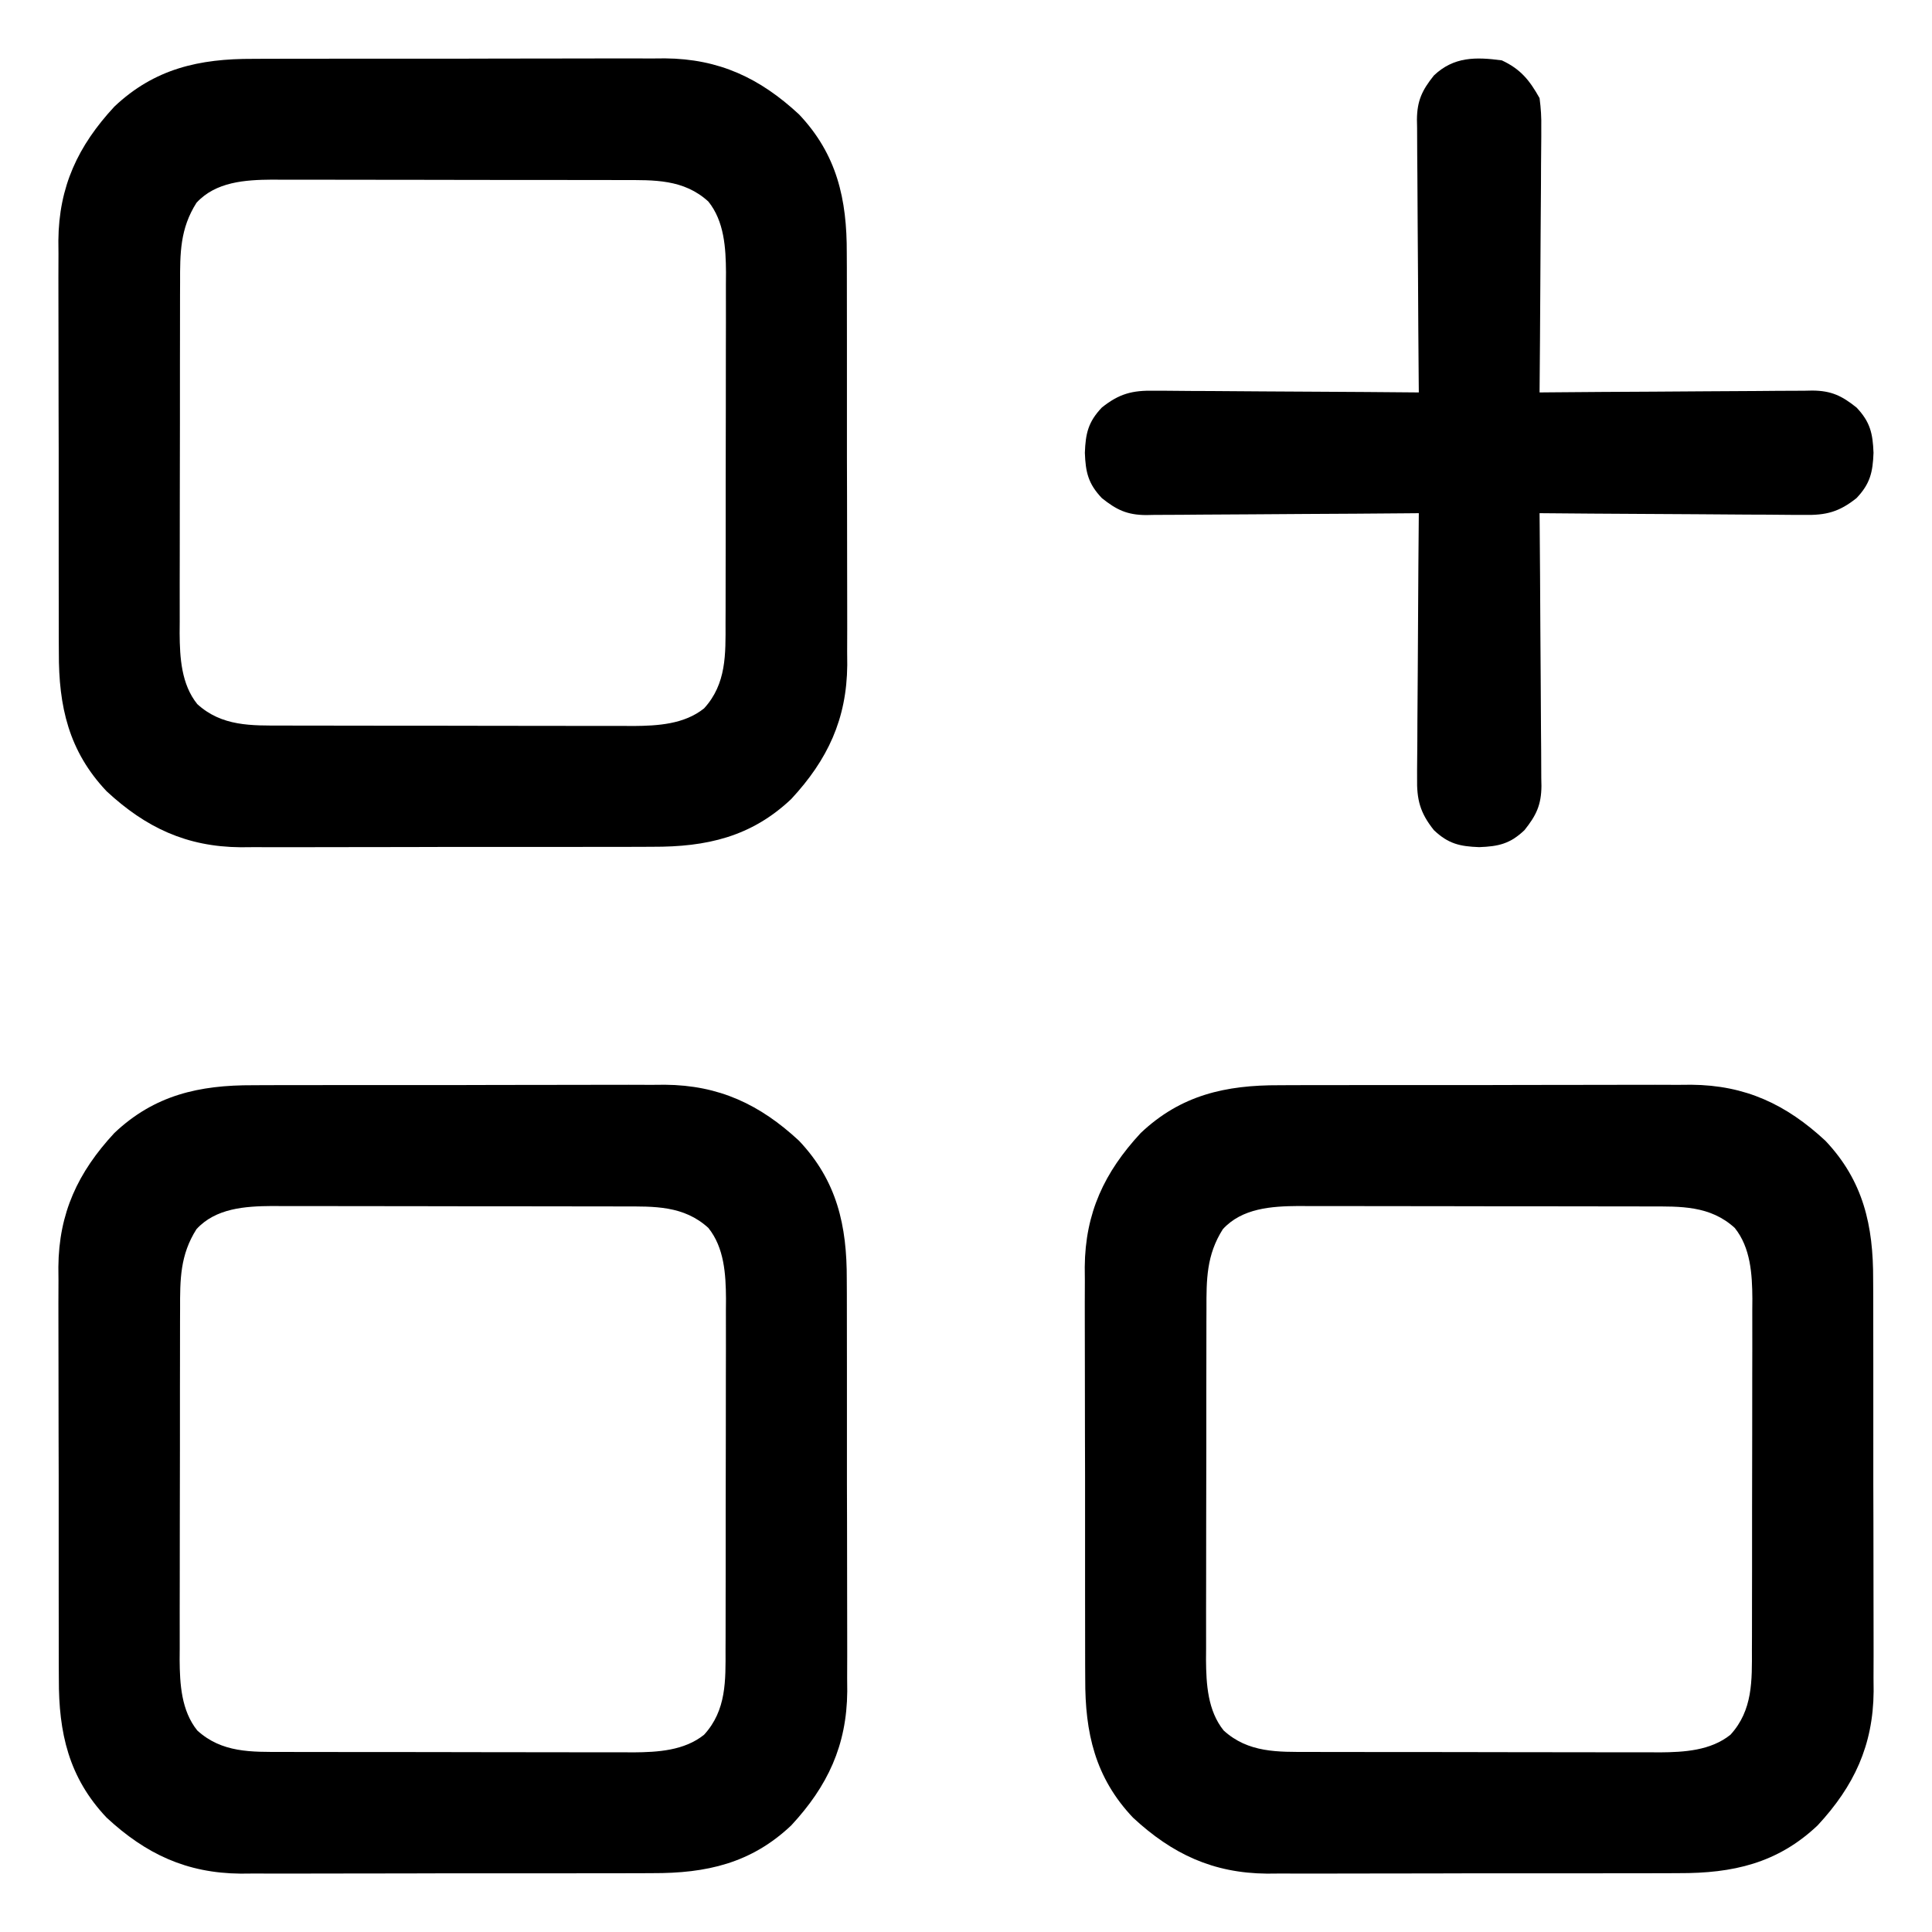 <?xml version="1.0" encoding="UTF-8"?>
<svg version="1.1" xmlns="http://www.w3.org/2000/svg" width="512" height="512">
<path d="M0 0 C1.27 -0.007 2.539 -0.014 3.847 -0.021 C7.302 -0.039 10.757 -0.038 14.211 -0.032 C17.109 -0.029 20.006 -0.035 22.903 -0.041 C29.745 -0.055 36.587 -0.053 43.43 -0.042 C50.459 -0.031 57.487 -0.045 64.516 -0.071 C70.579 -0.094 76.641 -0.1 82.703 -0.094 C86.312 -0.091 89.92 -0.093 93.529 -0.111 C97.559 -0.129 101.588 -0.115 105.617 -0.098 C106.793 -0.107 107.968 -0.117 109.179 -0.127 C123.491 -0 134.284 5.063 144.688 14.717 C154.752 25.35 157.396 37.226 157.342 51.466 C157.349 52.736 157.356 54.005 157.363 55.314 C157.381 58.768 157.38 62.223 157.374 65.677 C157.371 68.575 157.377 71.472 157.383 74.369 C157.397 81.211 157.395 88.054 157.384 94.896 C157.373 101.925 157.387 108.953 157.413 115.982 C157.436 122.045 157.442 128.107 157.436 134.169 C157.433 137.778 157.435 141.386 157.453 144.995 C157.471 149.025 157.457 153.054 157.44 157.083 C157.454 158.846 157.454 158.846 157.469 160.645 C157.343 174.957 152.279 185.75 142.625 196.154 C131.992 206.218 120.116 208.862 105.876 208.808 C103.971 208.818 103.971 208.818 102.029 208.829 C98.574 208.847 95.119 208.846 91.665 208.84 C88.767 208.837 85.87 208.843 82.973 208.849 C76.131 208.863 69.289 208.862 62.446 208.85 C55.417 208.839 48.389 208.853 41.36 208.879 C35.297 208.902 29.235 208.908 23.173 208.902 C19.564 208.899 15.956 208.901 12.347 208.919 C8.317 208.937 4.288 208.923 0.259 208.906 C-1.504 208.92 -1.504 208.92 -3.303 208.935 C-17.615 208.809 -28.408 203.745 -38.812 194.092 C-48.876 183.458 -51.52 171.582 -51.466 157.342 C-51.473 156.072 -51.48 154.803 -51.487 153.495 C-51.505 150.04 -51.504 146.585 -51.498 143.131 C-51.495 140.233 -51.501 137.336 -51.507 134.439 C-51.521 127.597 -51.519 120.755 -51.508 113.912 C-51.497 106.883 -51.511 99.855 -51.537 92.826 C-51.56 86.763 -51.566 80.701 -51.56 74.639 C-51.557 71.03 -51.559 67.422 -51.577 63.813 C-51.595 59.783 -51.581 55.754 -51.564 51.725 C-51.573 50.549 -51.583 49.374 -51.593 48.163 C-51.467 33.851 -46.403 23.059 -36.75 12.654 C-26.116 2.59 -14.24 -0.054 0 0 Z M-15 38.154 C-19.338 44.99 -19.356 51.457 -19.337 59.337 C-19.342 60.416 -19.347 61.495 -19.352 62.607 C-19.366 66.162 -19.365 69.716 -19.363 73.271 C-19.367 75.751 -19.371 78.23 -19.376 80.71 C-19.383 85.903 -19.383 91.096 -19.378 96.289 C-19.372 102.933 -19.389 109.575 -19.412 116.219 C-19.427 121.339 -19.428 126.458 -19.425 131.578 C-19.425 134.027 -19.43 136.476 -19.44 138.924 C-19.453 142.354 -19.446 145.783 -19.434 149.212 C-19.442 150.216 -19.45 151.22 -19.457 152.254 C-19.409 158.728 -19.005 165.737 -14.787 170.993 C-8.277 176.945 -0.407 176.699 7.871 176.679 C9.49 176.686 9.49 176.686 11.141 176.694 C14.696 176.708 18.25 176.707 21.805 176.705 C24.285 176.709 26.764 176.713 29.244 176.718 C34.437 176.725 39.63 176.725 44.823 176.72 C51.466 176.714 58.109 176.731 64.753 176.754 C69.872 176.769 74.992 176.77 80.112 176.767 C82.561 176.767 85.01 176.772 87.458 176.782 C90.888 176.795 94.317 176.788 97.746 176.776 C99.252 176.788 99.252 176.788 100.788 176.8 C107.262 176.751 114.271 176.347 119.527 172.129 C125.479 165.619 125.233 157.749 125.213 149.471 C125.218 148.392 125.223 147.313 125.228 146.201 C125.242 142.646 125.241 139.092 125.239 135.537 C125.243 133.057 125.247 130.578 125.252 128.098 C125.259 122.905 125.259 117.712 125.254 112.519 C125.248 105.876 125.265 99.233 125.288 92.59 C125.303 87.47 125.304 82.35 125.3 77.23 C125.301 74.781 125.306 72.332 125.316 69.884 C125.329 66.454 125.322 63.025 125.31 59.596 C125.318 58.592 125.326 57.588 125.333 56.554 C125.285 50.08 124.88 43.071 120.663 37.815 C114.153 31.863 106.283 32.109 98.005 32.129 C96.926 32.124 95.847 32.119 94.735 32.114 C91.18 32.1 87.626 32.101 84.071 32.103 C81.591 32.099 79.112 32.095 76.632 32.09 C71.439 32.083 66.246 32.083 61.053 32.088 C54.41 32.094 47.767 32.077 41.123 32.054 C36.004 32.039 30.884 32.038 25.764 32.042 C23.315 32.041 20.866 32.036 18.418 32.026 C14.988 32.013 11.559 32.02 8.13 32.032 C7.126 32.024 6.122 32.016 5.088 32.009 C-2.071 32.062 -9.885 32.56 -15 38.154 Z " fill="#000000" transform="translate(339.062,287.596)"/>
<path d="M0 0 C1.27 -0.007 2.539 -0.014 3.847 -0.021 C7.302 -0.039 10.757 -0.038 14.211 -0.032 C17.109 -0.029 20.006 -0.035 22.903 -0.041 C29.745 -0.055 36.587 -0.053 43.43 -0.042 C50.459 -0.031 57.487 -0.045 64.516 -0.071 C70.579 -0.094 76.641 -0.1 82.703 -0.094 C86.312 -0.091 89.92 -0.093 93.529 -0.111 C97.559 -0.129 101.588 -0.115 105.617 -0.098 C106.793 -0.107 107.968 -0.117 109.179 -0.127 C123.491 -0 134.284 5.063 144.688 14.717 C154.752 25.35 157.396 37.226 157.342 51.466 C157.349 52.736 157.356 54.005 157.363 55.314 C157.381 58.768 157.38 62.223 157.374 65.677 C157.371 68.575 157.377 71.472 157.383 74.369 C157.397 81.211 157.395 88.054 157.384 94.896 C157.373 101.925 157.387 108.953 157.413 115.982 C157.436 122.045 157.442 128.107 157.436 134.169 C157.433 137.778 157.435 141.386 157.453 144.995 C157.471 149.025 157.457 153.054 157.44 157.083 C157.454 158.846 157.454 158.846 157.469 160.645 C157.343 174.957 152.279 185.75 142.625 196.154 C131.992 206.218 120.116 208.862 105.876 208.808 C103.971 208.818 103.971 208.818 102.029 208.829 C98.574 208.847 95.119 208.846 91.665 208.84 C88.767 208.837 85.87 208.843 82.973 208.849 C76.131 208.863 69.289 208.862 62.446 208.85 C55.417 208.839 48.389 208.853 41.36 208.879 C35.297 208.902 29.235 208.908 23.173 208.902 C19.564 208.899 15.956 208.901 12.347 208.919 C8.317 208.937 4.288 208.923 0.259 208.906 C-1.504 208.92 -1.504 208.92 -3.303 208.935 C-17.615 208.809 -28.408 203.745 -38.812 194.092 C-48.876 183.458 -51.52 171.582 -51.466 157.342 C-51.473 156.072 -51.48 154.803 -51.487 153.495 C-51.505 150.04 -51.504 146.585 -51.498 143.131 C-51.495 140.233 -51.501 137.336 -51.507 134.439 C-51.521 127.597 -51.519 120.755 -51.508 113.912 C-51.497 106.883 -51.511 99.855 -51.537 92.826 C-51.56 86.763 -51.566 80.701 -51.56 74.639 C-51.557 71.03 -51.559 67.422 -51.577 63.813 C-51.595 59.783 -51.581 55.754 -51.564 51.725 C-51.573 50.549 -51.583 49.374 -51.593 48.163 C-51.467 33.851 -46.403 23.059 -36.75 12.654 C-26.116 2.59 -14.24 -0.054 0 0 Z M-15 38.154 C-19.338 44.99 -19.356 51.457 -19.337 59.337 C-19.342 60.416 -19.347 61.495 -19.352 62.607 C-19.366 66.162 -19.365 69.716 -19.363 73.271 C-19.367 75.751 -19.371 78.23 -19.376 80.71 C-19.383 85.903 -19.383 91.096 -19.378 96.289 C-19.372 102.933 -19.389 109.575 -19.412 116.219 C-19.427 121.339 -19.428 126.458 -19.425 131.578 C-19.425 134.027 -19.43 136.476 -19.44 138.924 C-19.453 142.354 -19.446 145.783 -19.434 149.212 C-19.442 150.216 -19.45 151.22 -19.457 152.254 C-19.409 158.728 -19.005 165.737 -14.787 170.993 C-8.277 176.945 -0.407 176.699 7.871 176.679 C9.49 176.686 9.49 176.686 11.141 176.694 C14.696 176.708 18.25 176.707 21.805 176.705 C24.285 176.709 26.764 176.713 29.244 176.718 C34.437 176.725 39.63 176.725 44.823 176.72 C51.466 176.714 58.109 176.731 64.753 176.754 C69.872 176.769 74.992 176.77 80.112 176.767 C82.561 176.767 85.01 176.772 87.458 176.782 C90.888 176.795 94.317 176.788 97.746 176.776 C99.252 176.788 99.252 176.788 100.788 176.8 C107.262 176.751 114.271 176.347 119.527 172.129 C125.479 165.619 125.233 157.749 125.213 149.471 C125.218 148.392 125.223 147.313 125.228 146.201 C125.242 142.646 125.241 139.092 125.239 135.537 C125.243 133.057 125.247 130.578 125.252 128.098 C125.259 122.905 125.259 117.712 125.254 112.519 C125.248 105.876 125.265 99.233 125.288 92.59 C125.303 87.47 125.304 82.35 125.3 77.23 C125.301 74.781 125.306 72.332 125.316 69.884 C125.329 66.454 125.322 63.025 125.31 59.596 C125.318 58.592 125.326 57.588 125.333 56.554 C125.285 50.08 124.88 43.071 120.663 37.815 C114.153 31.863 106.283 32.109 98.005 32.129 C96.926 32.124 95.847 32.119 94.735 32.114 C91.18 32.1 87.626 32.101 84.071 32.103 C81.591 32.099 79.112 32.095 76.632 32.09 C71.439 32.083 66.246 32.083 61.053 32.088 C54.41 32.094 47.767 32.077 41.123 32.054 C36.004 32.039 30.884 32.038 25.764 32.042 C23.315 32.041 20.866 32.036 18.418 32.026 C14.988 32.013 11.559 32.02 8.13 32.032 C7.126 32.024 6.122 32.016 5.088 32.009 C-2.071 32.062 -9.885 32.56 -15 38.154 Z " fill="#000000" transform="translate(67.062,287.596)"/>
<path d="M0 0 C1.27 -0.007 2.539 -0.014 3.847 -0.021 C7.302 -0.039 10.757 -0.038 14.211 -0.032 C17.109 -0.029 20.006 -0.035 22.903 -0.041 C29.745 -0.055 36.587 -0.053 43.43 -0.042 C50.459 -0.031 57.487 -0.045 64.516 -0.071 C70.579 -0.094 76.641 -0.1 82.703 -0.094 C86.312 -0.091 89.92 -0.093 93.529 -0.111 C97.559 -0.129 101.588 -0.115 105.617 -0.098 C106.793 -0.107 107.968 -0.117 109.179 -0.127 C123.491 -0 134.284 5.063 144.688 14.717 C154.752 25.35 157.396 37.226 157.342 51.466 C157.349 52.736 157.356 54.005 157.363 55.314 C157.381 58.768 157.38 62.223 157.374 65.677 C157.371 68.575 157.377 71.472 157.383 74.369 C157.397 81.211 157.395 88.054 157.384 94.896 C157.373 101.925 157.387 108.953 157.413 115.982 C157.436 122.045 157.442 128.107 157.436 134.169 C157.433 137.778 157.435 141.386 157.453 144.995 C157.471 149.025 157.457 153.054 157.44 157.083 C157.454 158.846 157.454 158.846 157.469 160.645 C157.343 174.957 152.279 185.75 142.625 196.154 C131.992 206.218 120.116 208.862 105.876 208.808 C103.971 208.818 103.971 208.818 102.029 208.829 C98.574 208.847 95.119 208.846 91.665 208.84 C88.767 208.837 85.87 208.843 82.973 208.849 C76.131 208.863 69.289 208.862 62.446 208.85 C55.417 208.839 48.389 208.853 41.36 208.879 C35.297 208.902 29.235 208.908 23.173 208.902 C19.564 208.899 15.956 208.901 12.347 208.919 C8.317 208.937 4.288 208.923 0.259 208.906 C-1.504 208.92 -1.504 208.92 -3.303 208.935 C-17.615 208.809 -28.408 203.745 -38.812 194.092 C-48.876 183.458 -51.52 171.582 -51.466 157.342 C-51.473 156.072 -51.48 154.803 -51.487 153.495 C-51.505 150.04 -51.504 146.585 -51.498 143.131 C-51.495 140.233 -51.501 137.336 -51.507 134.439 C-51.521 127.597 -51.519 120.755 -51.508 113.912 C-51.497 106.883 -51.511 99.855 -51.537 92.826 C-51.56 86.763 -51.566 80.701 -51.56 74.639 C-51.557 71.03 -51.559 67.422 -51.577 63.813 C-51.595 59.783 -51.581 55.754 -51.564 51.725 C-51.573 50.549 -51.583 49.374 -51.593 48.163 C-51.467 33.851 -46.403 23.059 -36.75 12.654 C-26.116 2.59 -14.24 -0.054 0 0 Z M-15 38.154 C-19.338 44.99 -19.356 51.457 -19.337 59.337 C-19.342 60.416 -19.347 61.495 -19.352 62.607 C-19.366 66.162 -19.365 69.716 -19.363 73.271 C-19.367 75.751 -19.371 78.23 -19.376 80.71 C-19.383 85.903 -19.383 91.096 -19.378 96.289 C-19.372 102.933 -19.389 109.575 -19.412 116.219 C-19.427 121.339 -19.428 126.458 -19.425 131.578 C-19.425 134.027 -19.43 136.476 -19.44 138.924 C-19.453 142.354 -19.446 145.783 -19.434 149.212 C-19.442 150.216 -19.45 151.22 -19.457 152.254 C-19.409 158.728 -19.005 165.737 -14.787 170.993 C-8.277 176.945 -0.407 176.699 7.871 176.679 C9.49 176.686 9.49 176.686 11.141 176.694 C14.696 176.708 18.25 176.707 21.805 176.705 C24.285 176.709 26.764 176.713 29.244 176.718 C34.437 176.725 39.63 176.725 44.823 176.72 C51.466 176.714 58.109 176.731 64.753 176.754 C69.872 176.769 74.992 176.77 80.112 176.767 C82.561 176.767 85.01 176.772 87.458 176.782 C90.888 176.795 94.317 176.788 97.746 176.776 C99.252 176.788 99.252 176.788 100.788 176.8 C107.262 176.751 114.271 176.347 119.527 172.129 C125.479 165.619 125.233 157.749 125.213 149.471 C125.218 148.392 125.223 147.313 125.228 146.201 C125.242 142.646 125.241 139.092 125.239 135.537 C125.243 133.057 125.247 130.578 125.252 128.098 C125.259 122.905 125.259 117.712 125.254 112.519 C125.248 105.876 125.265 99.233 125.288 92.59 C125.303 87.47 125.304 82.35 125.3 77.23 C125.301 74.781 125.306 72.332 125.316 69.884 C125.329 66.454 125.322 63.025 125.31 59.596 C125.318 58.592 125.326 57.588 125.333 56.554 C125.285 50.08 124.88 43.071 120.663 37.815 C114.153 31.863 106.283 32.109 98.005 32.129 C96.926 32.124 95.847 32.119 94.735 32.114 C91.18 32.1 87.626 32.101 84.071 32.103 C81.591 32.099 79.112 32.095 76.632 32.09 C71.439 32.083 66.246 32.083 61.053 32.088 C54.41 32.094 47.767 32.077 41.123 32.054 C36.004 32.039 30.884 32.038 25.764 32.042 C23.315 32.041 20.866 32.036 18.418 32.026 C14.988 32.013 11.559 32.02 8.13 32.032 C7.126 32.024 6.122 32.016 5.088 32.009 C-2.071 32.062 -9.885 32.56 -15 38.154 Z " fill="#000000" transform="translate(67.062,15.596)"/>
<path d="M0 0 C4.971 2.308 7.347 5.265 10 10 C10.36 12.757 10.51 15.098 10.454 17.841 C10.455 18.603 10.455 19.365 10.456 20.149 C10.453 22.65 10.422 25.148 10.391 27.648 C10.383 29.389 10.377 31.129 10.373 32.869 C10.358 37.436 10.319 42.003 10.275 46.57 C10.234 51.235 10.215 55.901 10.195 60.566 C10.152 69.711 10.084 78.856 10 88 C10.964 87.991 11.928 87.982 12.921 87.973 C22.013 87.892 31.106 87.832 40.199 87.793 C44.874 87.772 49.548 87.744 54.222 87.698 C58.735 87.655 63.248 87.631 67.761 87.62 C69.481 87.613 71.2 87.599 72.92 87.577 C75.333 87.548 77.745 87.544 80.159 87.546 C80.866 87.532 81.574 87.517 82.303 87.502 C87.329 87.544 90.112 88.887 94 92 C97.628 95.819 98.31 98.883 98.5 104 C98.31 109.117 97.628 112.181 94 116 C89.405 119.678 85.909 120.571 80.159 120.454 C79.397 120.455 78.635 120.455 77.851 120.456 C75.35 120.453 72.852 120.422 70.352 120.391 C68.611 120.383 66.871 120.377 65.131 120.373 C60.564 120.358 55.997 120.319 51.43 120.275 C46.765 120.234 42.099 120.215 37.434 120.195 C28.289 120.152 19.144 120.084 10 120 C10.009 120.964 10.018 121.928 10.027 122.921 C10.108 132.013 10.168 141.106 10.207 150.199 C10.228 154.874 10.256 159.548 10.302 164.222 C10.345 168.735 10.369 173.248 10.38 177.761 C10.387 179.481 10.401 181.2 10.423 182.92 C10.452 185.333 10.456 187.745 10.454 190.159 C10.468 190.866 10.483 191.574 10.498 192.303 C10.456 197.329 9.113 200.112 6 204 C2.181 207.628 -0.883 208.31 -6 208.5 C-11.117 208.31 -14.181 207.628 -18 204 C-21.678 199.405 -22.571 195.909 -22.454 190.159 C-22.455 189.397 -22.455 188.635 -22.456 187.851 C-22.453 185.35 -22.422 182.852 -22.391 180.352 C-22.383 178.611 -22.377 176.871 -22.373 175.131 C-22.358 170.564 -22.319 165.997 -22.275 161.43 C-22.234 156.765 -22.215 152.099 -22.195 147.434 C-22.152 138.289 -22.084 129.144 -22 120 C-22.964 120.009 -23.928 120.018 -24.921 120.027 C-34.013 120.108 -43.106 120.168 -52.199 120.207 C-56.874 120.228 -61.548 120.256 -66.222 120.302 C-70.735 120.345 -75.248 120.369 -79.761 120.38 C-81.481 120.387 -83.2 120.401 -84.92 120.423 C-87.333 120.452 -89.745 120.456 -92.159 120.454 C-92.866 120.468 -93.574 120.483 -94.303 120.498 C-99.329 120.456 -102.112 119.113 -106 116 C-109.628 112.181 -110.31 109.117 -110.5 104 C-110.31 98.883 -109.628 95.819 -106 92 C-101.405 88.322 -97.909 87.429 -92.159 87.546 C-91.397 87.545 -90.635 87.545 -89.851 87.544 C-87.35 87.547 -84.852 87.578 -82.352 87.609 C-80.611 87.617 -78.871 87.623 -77.131 87.627 C-72.564 87.642 -67.997 87.681 -63.43 87.725 C-58.765 87.766 -54.099 87.785 -49.434 87.805 C-40.289 87.848 -31.144 87.916 -22 88 C-22.009 87.036 -22.018 86.072 -22.027 85.079 C-22.108 75.987 -22.168 66.894 -22.207 57.801 C-22.228 53.126 -22.256 48.452 -22.302 43.778 C-22.345 39.265 -22.369 34.752 -22.38 30.239 C-22.387 28.519 -22.401 26.8 -22.423 25.08 C-22.452 22.667 -22.456 20.255 -22.454 17.841 C-22.468 17.134 -22.483 16.426 -22.498 15.697 C-22.456 10.671 -21.113 7.888 -18 4 C-12.729 -1.008 -6.892 -0.928 0 0 Z " fill="#000000" transform="translate(398,16)"/>
</svg>
